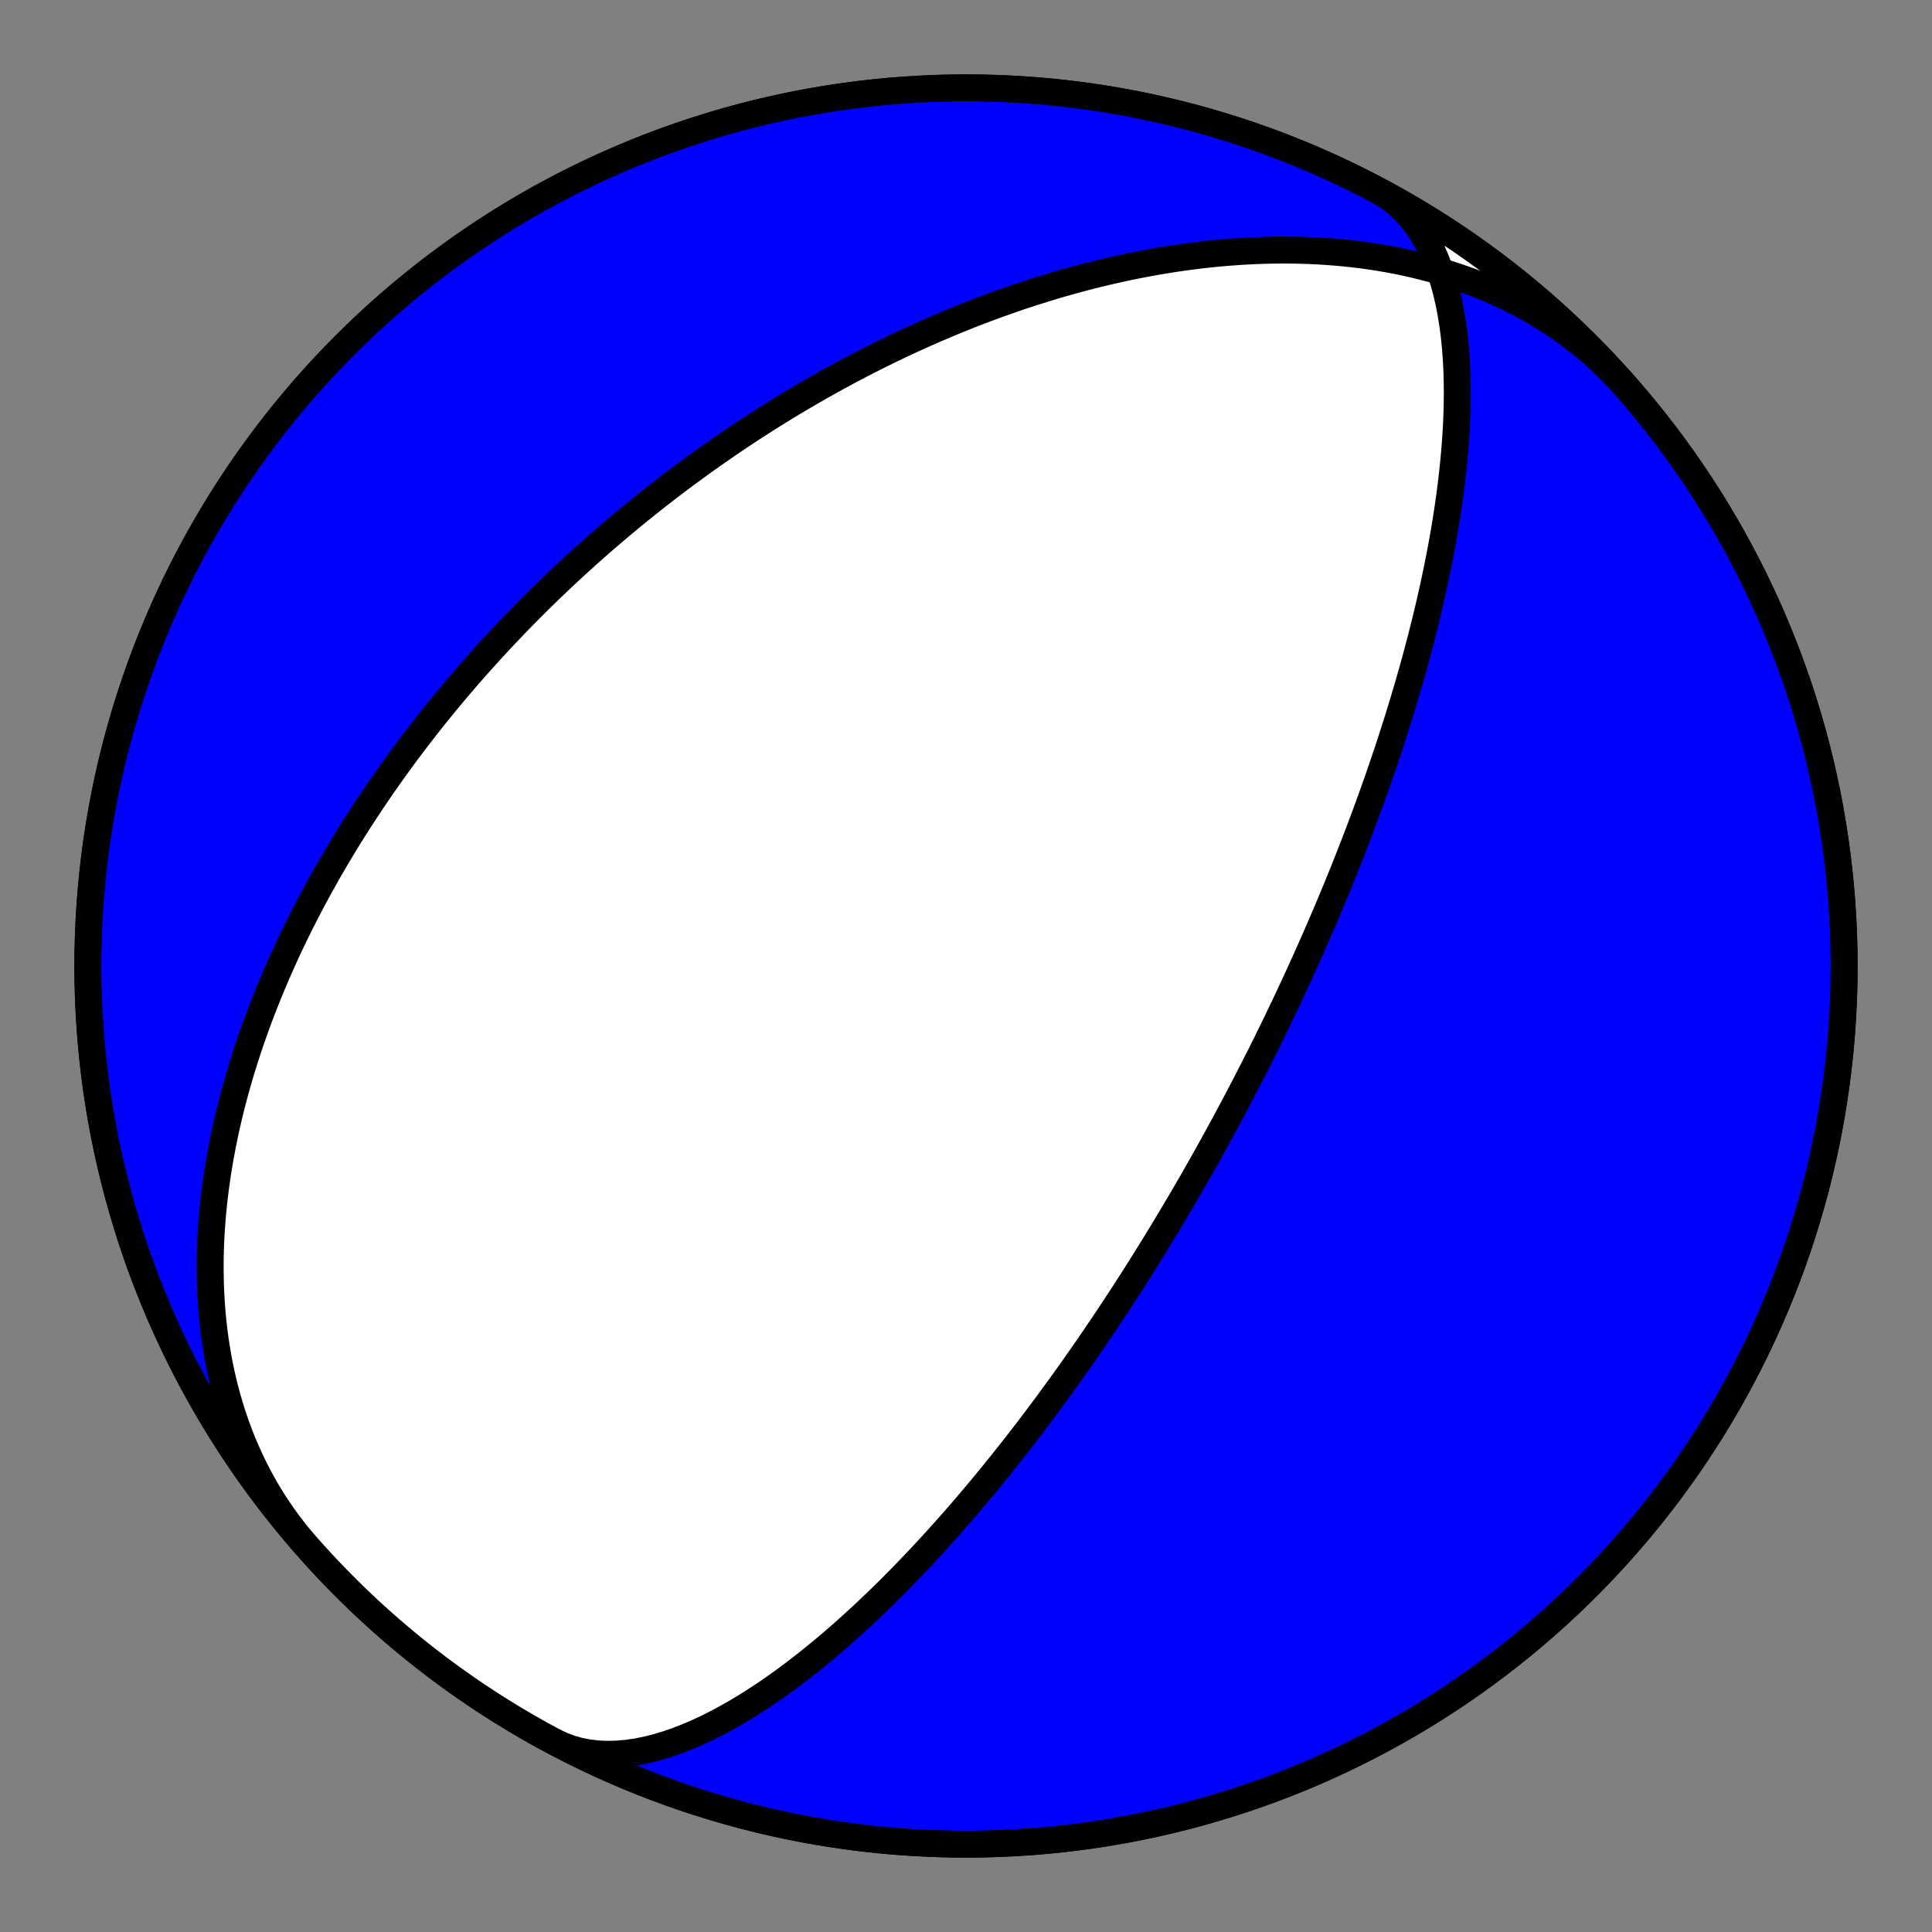 <?xml version="1.0" encoding="utf-8" standalone="no"?>
<!DOCTYPE svg PUBLIC "-//W3C//DTD SVG 1.1//EN"
  "http://www.w3.org/Graphics/SVG/1.1/DTD/svg11.dtd">
<!-- Created with matplotlib (https://matplotlib.org/) -->
<svg height="144pt" version="1.1" viewBox="0 0 144 144" width="144pt" xmlns="http://www.w3.org/2000/svg" xmlns:xlink="http://www.w3.org/1999/xlink">
 <rect x="0" y="0" width="144" height="144" fill="#808080" stroke="none"/>
 <defs>
  <style type="text/css">*{stroke-linecap:butt;stroke-linejoin:round;}</style>
 </defs>
 <g id="figure_1">
  <g id="patch_1">
   <path d="M 0 144 
L 144 144 
L 144 0 
L 0 0 
z
" style="fill:none;"/>
  </g>
  <g id="axes_1">
   <g id="PatchCollection_1">
    <path clip-path="url(#p43e96e8c26)" d="M 102.729 14.207 
L 103.294 14.539 
L 103.831 14.918 
L 104.341 15.344 
L 104.821 15.815 
L 105.272 16.329 
L 105.692 16.885 
L 106.082 17.48 
L 106.442 18.111 
L 106.771 18.777 
L 107.07 19.473 
L 107.34 20.199 
L 107.581 20.95 
L 107.793 21.724 
L 107.979 22.519 
L 108.138 23.33 
L 108.272 24.157 
L 108.382 24.996 
L 108.469 25.844 
L 108.535 26.7 
L 108.58 27.561 
L 108.606 28.425 
L 108.613 29.29 
L 108.604 30.155 
L 108.58 31.017 
L 108.541 31.876 
L 108.488 32.73 
L 108.423 33.578 
L 108.347 34.418 
L 108.26 35.251 
L 108.164 36.074 
L 108.059 36.888 
L 107.946 37.691 
L 107.826 38.484 
L 107.7 39.265 
L 107.568 40.035 
L 107.431 40.793 
L 107.289 41.539 
L 107.143 42.273 
L 106.994 42.994 
L 106.842 43.703 
L 106.687 44.4 
L 106.53 45.084 
L 106.371 45.757 
L 106.21 46.417 
L 106.048 47.065 
L 105.886 47.701 
L 105.722 48.325 
L 105.557 48.938 
L 105.393 49.54 
L 105.228 50.13 
L 105.063 50.709 
L 104.898 51.278 
L 104.734 51.836 
L 104.57 52.383 
L 104.406 52.921 
L 104.243 53.449 
L 104.081 53.967 
L 103.919 54.475 
L 103.759 54.974 
L 103.599 55.465 
L 103.44 55.946 
L 103.282 56.419 
L 103.125 56.884 
L 102.969 57.341 
L 102.814 57.789 
L 102.66 58.23 
L 102.508 58.664 
L 102.356 59.09 
L 102.206 59.509 
L 102.057 59.922 
L 101.909 60.327 
L 101.762 60.726 
L 101.616 61.119 
L 101.471 61.505 
L 101.328 61.886 
L 101.185 62.26 
L 101.044 62.629 
L 100.904 62.992 
L 100.765 63.35 
L 100.627 63.703 
L 100.49 64.051 
L 100.354 64.393 
L 100.219 64.731 
L 100.086 65.064 
L 99.953 65.393 
L 99.821 65.717 
L 99.691 66.037 
L 99.561 66.353 
L 99.432 66.664 
L 99.304 66.972 
L 99.177 67.276 
L 99.051 67.576 
L 98.926 67.873 
L 98.802 68.166 
L 98.678 68.455 
L 98.555 68.741 
L 98.434 69.024 
L 98.313 69.304 
L 98.192 69.581 
L 98.073 69.855 
L 97.954 70.125 
L 97.836 70.393 
L 97.718 70.659 
L 97.601 70.921 
L 97.485 71.182 
L 97.37 71.439 
L 97.255 71.694 
L 97.141 71.947 
L 97.027 72.198 
L 96.914 72.446 
L 96.801 72.692 
L 96.689 72.936 
L 96.577 73.178 
L 96.466 73.418 
L 96.356 73.656 
L 96.245 73.892 
L 96.136 74.127 
L 96.026 74.36 
L 95.917 74.591 
L 95.809 74.82 
L 95.701 75.048 
L 95.593 75.274 
L 95.485 75.499 
L 95.378 75.722 
L 95.271 75.944 
L 95.165 76.165 
L 95.059 76.384 
L 94.953 76.602 
L 94.847 76.819 
L 94.741 77.035 
L 94.636 77.25 
L 94.531 77.463 
L 94.426 77.676 
L 94.321 77.888 
L 94.216 78.098 
L 94.111 78.308 
L 94.007 78.517 
L 93.902 78.725 
L 93.798 78.932 
L 93.694 79.138 
L 93.59 79.344 
L 93.485 79.549 
L 93.381 79.754 
L 93.277 79.958 
L 93.173 80.161 
L 93.069 80.364 
L 92.964 80.566 
L 92.86 80.768 
L 92.755 80.969 
L 92.651 81.17 
L 92.546 81.371 
L 92.441 81.571 
L 92.336 81.771 
L 92.231 81.971 
L 92.126 82.17 
L 92.021 82.369 
L 91.915 82.569 
L 91.809 82.768 
L 91.703 82.967 
L 91.596 83.165 
L 91.49 83.364 
L 91.382 83.563 
L 91.275 83.762 
L 91.167 83.961 
L 91.059 84.16 
L 90.951 84.359 
L 90.842 84.558 
L 90.733 84.758 
L 90.623 84.958 
L 90.513 85.158 
L 90.402 85.358 
L 90.291 85.559 
L 90.179 85.76 
L 90.067 85.961 
L 89.954 86.163 
L 89.841 86.365 
L 89.727 86.568 
L 89.612 86.771 
L 89.497 86.975 
L 89.381 87.18 
L 89.264 87.385 
L 89.147 87.591 
L 89.029 87.797 
L 88.91 88.005 
L 88.79 88.213 
L 88.67 88.422 
L 88.548 88.631 
L 88.426 88.842 
L 88.303 89.054 
L 88.179 89.266 
L 88.054 89.48 
L 87.928 89.694 
L 87.8 89.91 
L 87.672 90.127 
L 87.543 90.345 
L 87.412 90.564 
L 87.281 90.785 
L 87.148 91.007 
L 87.014 91.23 
L 86.879 91.455 
L 86.742 91.681 
L 86.604 91.908 
L 86.465 92.137 
L 86.324 92.368 
L 86.181 92.6 
L 86.038 92.835 
L 85.892 93.07 
L 85.745 93.308 
L 85.596 93.548 
L 85.446 93.789 
L 85.294 94.032 
L 85.14 94.278 
L 84.984 94.525 
L 84.826 94.775 
L 84.666 95.027 
L 84.505 95.281 
L 84.341 95.537 
L 84.175 95.796 
L 84.006 96.058 
L 83.836 96.321 
L 83.663 96.588 
L 83.487 96.857 
L 83.309 97.129 
L 83.129 97.404 
L 82.946 97.681 
L 82.76 97.962 
L 82.571 98.246 
L 82.38 98.532 
L 82.185 98.822 
L 81.987 99.115 
L 81.786 99.412 
L 81.582 99.712 
L 81.374 100.016 
L 81.163 100.323 
L 80.949 100.634 
L 80.73 100.949 
L 80.508 101.268 
L 80.282 101.59 
L 80.052 101.917 
L 79.817 102.248 
L 79.578 102.584 
L 79.335 102.923 
L 79.087 103.267 
L 78.835 103.616 
L 78.577 103.97 
L 78.315 104.328 
L 78.047 104.691 
L 77.774 105.059 
L 77.495 105.433 
L 77.21 105.811 
L 76.92 106.195 
L 76.623 106.584 
L 76.321 106.979 
L 76.011 107.379 
L 75.695 107.785 
L 75.372 108.196 
L 75.042 108.613 
L 74.705 109.037 
L 74.36 109.466 
L 74.007 109.901 
L 73.646 110.342 
L 73.277 110.79 
L 72.899 111.243 
L 72.512 111.703 
L 72.117 112.169 
L 71.711 112.641 
L 71.297 113.119 
L 70.872 113.603 
L 70.438 114.092 
L 69.993 114.588 
L 69.537 115.09 
L 69.07 115.596 
L 68.592 116.109 
L 68.103 116.626 
L 67.602 117.148 
L 67.09 117.674 
L 66.565 118.205 
L 66.027 118.739 
L 65.478 119.276 
L 64.915 119.815 
L 64.34 120.357 
L 63.752 120.899 
L 63.151 121.442 
L 62.537 121.984 
L 61.911 122.525 
L 61.271 123.063 
L 60.619 123.597 
L 59.954 124.126 
L 59.278 124.648 
L 58.59 125.162 
L 57.89 125.667 
L 57.18 126.16 
L 56.46 126.639 
L 55.73 127.104 
L 54.993 127.551 
L 54.247 127.978 
L 53.496 128.384 
L 52.74 128.766 
L 51.98 129.121 
L 51.218 129.448 
L 50.456 129.744 
L 49.695 130.006 
L 48.937 130.232 
L 48.184 130.421 
L 47.438 130.569 
L 46.7 130.675 
L 45.974 130.737 
L 45.26 130.754 
L 44.562 130.723 
L 43.881 130.645 
L 43.218 130.518 
L 42.577 130.342 
L 41.958 130.116 
L 41.363 129.841 
L 41.271 129.793 
L 40.267 129.248 
L 39.273 128.685 
L 38.288 128.105 
L 37.314 127.509 
L 36.351 126.895 
L 35.398 126.264 
L 34.457 125.617 
L 33.527 124.954 
L 32.608 124.274 
L 31.702 123.579 
L 30.808 122.868 
L 29.927 122.141 
L 29.058 121.399 
L 28.202 120.642 
L 27.36 119.87 
L 26.531 119.084 
L 25.717 118.283 
L 24.916 117.469 
L 24.13 116.64 
L 23.358 115.798 
L 22.601 114.942 
L 21.859 114.073 
L 21.132 113.192 
L 20.421 112.298 
L 19.726 111.392 
L 19.046 110.473 
L 18.383 109.543 
L 17.736 108.602 
L 17.105 107.649 
L 16.491 106.686 
L 15.895 105.712 
L 15.315 104.727 
L 14.752 103.733 
L 14.207 102.729 
L 13.68 101.716 
L 13.17 100.693 
L 12.678 99.662 
L 12.204 98.623 
L 11.749 97.575 
L 11.312 96.52 
L 10.893 95.457 
L 10.493 94.387 
L 10.112 93.31 
L 9.749 92.227 
L 9.406 91.137 
L 9.081 90.042 
L 8.776 88.941 
L 8.49 87.835 
L 8.223 86.724 
L 7.976 85.609 
L 7.748 84.489 
L 7.54 83.366 
L 7.351 82.239 
L 7.182 81.11 
L 7.033 79.977 
L 6.904 78.842 
L 6.795 77.705 
L 6.705 76.566 
L 6.635 75.426 
L 6.585 74.284 
L 6.555 73.142 
L 6.545 72 
L 6.555 70.858 
L 6.585 69.716 
L 6.635 68.574 
L 6.705 67.434 
L 6.795 66.295 
L 6.904 65.158 
L 7.033 64.023 
L 7.182 62.89 
L 7.351 61.761 
L 7.54 60.634 
L 7.748 59.511 
L 7.976 58.391 
L 8.223 57.276 
L 8.49 56.165 
L 8.776 55.059 
L 9.081 53.958 
L 9.406 52.863 
L 9.749 51.773 
L 10.112 50.69 
L 10.493 49.613 
L 10.893 48.543 
L 11.312 47.48 
L 11.749 46.425 
L 12.204 45.377 
L 12.678 44.338 
L 13.17 43.307 
L 13.68 42.284 
L 14.207 41.271 
L 14.752 40.267 
L 15.315 39.273 
L 15.895 38.288 
L 16.491 37.314 
L 17.105 36.351 
L 17.736 35.398 
L 18.383 34.457 
L 19.046 33.527 
L 19.726 32.608 
L 20.421 31.702 
L 21.132 30.808 
L 21.859 29.927 
L 22.601 29.058 
L 23.358 28.202 
L 24.13 27.36 
L 24.916 26.531 
L 25.717 25.717 
L 26.531 24.916 
L 27.36 24.13 
L 28.202 23.358 
L 29.058 22.601 
L 29.927 21.859 
L 30.808 21.132 
L 31.702 20.421 
L 32.608 19.726 
L 33.527 19.046 
L 34.457 18.383 
L 35.398 17.736 
L 36.351 17.105 
L 37.314 16.491 
L 38.288 15.895 
L 39.273 15.315 
L 40.267 14.752 
L 41.271 14.207 
L 42.284 13.68 
L 43.307 13.17 
L 44.338 12.678 
L 45.377 12.204 
L 46.425 11.749 
L 47.48 11.312 
L 48.543 10.893 
L 49.613 10.493 
L 50.69 10.112 
L 51.773 9.749 
L 52.863 9.406 
L 53.958 9.081 
L 55.059 8.776 
L 56.165 8.49 
L 57.276 8.223 
L 58.391 7.976 
L 59.511 7.748 
L 60.634 7.54 
L 61.761 7.351 
L 62.89 7.182 
L 64.023 7.033 
L 65.158 6.904 
L 66.295 6.795 
L 67.434 6.705 
L 68.574 6.635 
L 69.716 6.585 
L 70.858 6.555 
L 72 6.545 
L 73.142 6.555 
L 74.284 6.585 
L 75.426 6.635 
L 76.566 6.705 
L 77.705 6.795 
L 78.842 6.904 
L 79.977 7.033 
L 81.11 7.182 
L 82.239 7.351 
L 83.366 7.54 
L 84.489 7.748 
L 85.609 7.976 
L 86.724 8.223 
L 87.835 8.49 
L 88.941 8.776 
L 90.042 9.081 
L 91.137 9.406 
L 92.227 9.749 
L 93.31 10.112 
L 94.387 10.493 
L 95.457 10.893 
L 96.52 11.312 
L 97.575 11.749 
L 98.623 12.204 
L 99.662 12.678 
L 100.693 13.17 
L 101.716 13.68 
L 102.729 14.207 
L 103.733 14.752 
L 104.727 15.315 
L 105.712 15.895 
L 106.686 16.491 
L 107.649 17.105 
L 108.602 17.736 
L 109.543 18.383 
L 110.473 19.046 
L 111.392 19.726 
L 112.298 20.421 
L 113.192 21.132 
L 114.073 21.859 
L 114.942 22.601 
L 115.798 23.358 
L 116.64 24.13 
L 117.469 24.916 
L 118.283 25.717 
L 119.084 26.531 
L 119.87 27.36 
L 120.642 28.202 
L 121.087 28.702 
L 120.647 28.218 
L 120.195 27.744 
L 119.732 27.282 
L 119.257 26.831 
L 118.771 26.392 
L 118.274 25.964 
L 117.767 25.549 
L 117.25 25.145 
L 116.723 24.754 
L 116.187 24.376 
L 115.642 24.01 
L 115.088 23.656 
L 114.526 23.315 
L 113.956 22.987 
L 113.379 22.671 
L 112.794 22.369 
L 112.203 22.078 
L 111.606 21.801 
L 111.002 21.536 
L 110.393 21.284 
L 109.779 21.044 
L 109.16 20.817 
L 108.537 20.602 
L 107.91 20.399 
L 107.279 20.208 
L 106.646 20.029 
L 106.009 19.862 
L 105.37 19.707 
L 104.728 19.563 
L 104.085 19.43 
L 103.44 19.309 
L 102.795 19.198 
L 102.148 19.098 
L 101.501 19.009 
L 100.854 18.93 
L 100.206 18.861 
L 99.559 18.801 
L 98.913 18.752 
L 98.268 18.712 
L 97.623 18.681 
L 96.98 18.659 
L 96.339 18.646 
L 95.699 18.642 
L 95.061 18.646 
L 94.426 18.658 
L 93.793 18.678 
L 93.162 18.706 
L 92.534 18.741 
L 91.908 18.783 
L 91.286 18.832 
L 90.667 18.888 
L 90.051 18.951 
L 89.438 19.02 
L 88.829 19.096 
L 88.223 19.177 
L 87.621 19.265 
L 87.023 19.358 
L 86.428 19.456 
L 85.837 19.56 
L 85.25 19.668 
L 84.667 19.782 
L 84.088 19.901 
L 83.513 20.024 
L 82.942 20.151 
L 82.375 20.283 
L 81.812 20.419 
L 81.253 20.559 
L 80.699 20.703 
L 80.148 20.851 
L 79.602 21.002 
L 79.06 21.157 
L 78.522 21.315 
L 77.989 21.476 
L 77.459 21.641 
L 76.934 21.808 
L 76.412 21.978 
L 75.895 22.151 
L 75.382 22.327 
L 74.873 22.506 
L 74.368 22.686 
L 73.867 22.87 
L 73.37 23.055 
L 72.877 23.243 
L 72.388 23.433 
L 71.902 23.626 
L 71.421 23.82 
L 70.943 24.016 
L 70.469 24.214 
L 69.999 24.414 
L 69.533 24.616 
L 69.07 24.819 
L 68.611 25.024 
L 68.155 25.23 
L 67.703 25.439 
L 67.255 25.648 
L 66.81 25.859 
L 66.368 26.072 
L 65.93 26.286 
L 65.495 26.501 
L 65.063 26.718 
L 64.634 26.936 
L 64.209 27.155 
L 63.786 27.375 
L 63.367 27.596 
L 62.951 27.819 
L 62.538 28.042 
L 62.128 28.267 
L 61.72 28.493 
L 61.316 28.72 
L 60.914 28.948 
L 60.515 29.177 
L 60.119 29.407 
L 59.726 29.638 
L 59.335 29.87 
L 58.947 30.102 
L 58.561 30.336 
L 58.178 30.571 
L 57.797 30.806 
L 57.419 31.043 
L 57.043 31.281 
L 56.669 31.519 
L 56.298 31.758 
L 55.929 31.998 
L 55.562 32.239 
L 55.198 32.481 
L 54.835 32.724 
L 54.475 32.968 
L 54.116 33.213 
L 53.76 33.458 
L 53.406 33.705 
L 53.053 33.952 
L 52.703 34.2 
L 52.354 34.45 
L 52.008 34.7 
L 51.663 34.951 
L 51.319 35.203 
L 50.978 35.456 
L 50.638 35.709 
L 50.3 35.964 
L 49.964 36.22 
L 49.629 36.477 
L 49.295 36.735 
L 48.964 36.993 
L 48.633 37.253 
L 48.305 37.514 
L 47.977 37.776 
L 47.651 38.039 
L 47.327 38.303 
L 47.003 38.568 
L 46.682 38.834 
L 46.361 39.102 
L 46.042 39.37 
L 45.724 39.64 
L 45.407 39.911 
L 45.091 40.183 
L 44.777 40.456 
L 44.463 40.731 
L 44.151 41.007 
L 43.84 41.284 
L 43.53 41.563 
L 43.221 41.842 
L 42.912 42.124 
L 42.605 42.406 
L 42.299 42.69 
L 41.994 42.975 
L 41.69 43.262 
L 41.387 43.551 
L 41.084 43.84 
L 40.783 44.132 
L 40.482 44.425 
L 40.182 44.719 
L 39.883 45.016 
L 39.585 45.313 
L 39.288 45.613 
L 38.991 45.914 
L 38.695 46.217 
L 38.4 46.522 
L 38.106 46.828 
L 37.812 47.137 
L 37.519 47.447 
L 37.227 47.759 
L 36.935 48.074 
L 36.644 48.39 
L 36.354 48.708 
L 36.064 49.028 
L 35.775 49.35 
L 35.486 49.675 
L 35.199 50.001 
L 34.911 50.33 
L 34.625 50.661 
L 34.339 50.994 
L 34.054 51.33 
L 33.769 51.668 
L 33.485 52.008 
L 33.201 52.351 
L 32.918 52.696 
L 32.636 53.044 
L 32.354 53.395 
L 32.073 53.748 
L 31.793 54.103 
L 31.513 54.462 
L 31.233 54.823 
L 30.955 55.187 
L 30.677 55.554 
L 30.399 55.923 
L 30.123 56.296 
L 29.847 56.671 
L 29.571 57.05 
L 29.297 57.431 
L 29.023 57.816 
L 28.75 58.204 
L 28.477 58.595 
L 28.206 58.99 
L 27.935 59.387 
L 27.665 59.788 
L 27.396 60.193 
L 27.128 60.601 
L 26.861 61.012 
L 26.595 61.427 
L 26.329 61.846 
L 26.065 62.268 
L 25.802 62.694 
L 25.54 63.124 
L 25.28 63.557 
L 25.02 63.995 
L 24.762 64.436 
L 24.505 64.881 
L 24.25 65.33 
L 23.996 65.784 
L 23.743 66.241 
L 23.492 66.703 
L 23.243 67.168 
L 22.996 67.638 
L 22.75 68.112 
L 22.506 68.591 
L 22.264 69.073 
L 22.025 69.56 
L 21.787 70.052 
L 21.552 70.548 
L 21.319 71.048 
L 21.089 71.553 
L 20.861 72.063 
L 20.636 72.576 
L 20.413 73.095 
L 20.194 73.618 
L 19.978 74.146 
L 19.764 74.678 
L 19.554 75.215 
L 19.348 75.756 
L 19.145 76.302 
L 18.946 76.853 
L 18.751 77.408 
L 18.56 77.968 
L 18.374 78.533 
L 18.191 79.102 
L 18.013 79.675 
L 17.841 80.253 
L 17.673 80.836 
L 17.51 81.422 
L 17.352 82.013 
L 17.2 82.609 
L 17.054 83.208 
L 16.914 83.812 
L 16.78 84.419 
L 16.653 85.031 
L 16.532 85.646 
L 16.418 86.265 
L 16.311 86.888 
L 16.211 87.514 
L 16.119 88.143 
L 16.035 88.775 
L 15.958 89.411 
L 15.891 90.049 
L 15.831 90.69 
L 15.781 91.333 
L 15.739 91.979 
L 15.707 92.627 
L 15.684 93.276 
L 15.671 93.927 
L 15.669 94.579 
L 15.676 95.233 
L 15.694 95.887 
L 15.723 96.542 
L 15.763 97.197 
L 15.814 97.851 
L 15.876 98.506 
L 15.951 99.16 
L 16.037 99.812 
L 16.135 100.464 
L 16.245 101.113 
L 16.368 101.761 
L 16.504 102.406 
L 16.652 103.048 
L 16.813 103.687 
L 16.988 104.323 
L 17.175 104.955 
L 17.376 105.582 
L 17.59 106.205 
L 17.818 106.823 
L 18.059 107.435 
L 18.314 108.041 
L 18.582 108.641 
L 18.864 109.234 
L 19.16 109.821 
L 19.469 110.4 
L 19.791 110.971 
L 20.127 111.534 
L 20.476 112.089 
L 20.839 112.635 
L 21.214 113.171 
L 21.603 113.698 
L 22.004 114.216 
L 22.418 114.723 
L 22.844 115.22 
L 22.844 115.22 
L 23.605 116.071 
L 24.382 116.909 
L 25.173 117.733 
L 25.978 118.544 
L 26.798 119.34 
L 27.631 120.121 
L 28.477 120.888 
L 29.337 121.64 
L 30.21 122.377 
L 31.096 123.099 
L 31.994 123.805 
L 32.904 124.496 
L 33.826 125.17 
L 34.76 125.828 
L 35.705 126.47 
L 36.661 127.095 
L 37.628 127.703 
L 38.605 128.295 
L 39.593 128.869 
L 40.59 129.426 
L 41.597 129.965 
L 42.614 130.487 
L 43.639 130.991 
L 44.673 131.477 
L 45.715 131.945 
L 46.765 132.394 
L 47.823 132.826 
L 48.888 133.238 
L 49.96 133.632 
L 51.039 134.008 
L 52.125 134.364 
L 53.216 134.701 
L 54.313 135.02 
L 55.416 135.319 
L 56.523 135.599 
L 57.636 135.859 
L 58.752 136.1 
L 59.873 136.321 
L 60.998 136.523 
L 62.125 136.705 
L 63.256 136.868 
L 64.389 137.011 
L 65.525 137.134 
L 66.663 137.237 
L 67.802 137.32 
L 68.943 137.383 
L 70.084 137.427 
L 71.227 137.45 
L 72.369 137.454 
L 73.511 137.437 
L 74.653 137.401 
L 75.794 137.344 
L 76.934 137.268 
L 78.072 137.172 
L 79.209 137.056 
L 80.343 136.921 
L 81.475 136.765 
L 82.604 136.59 
L 83.729 136.395 
L 84.851 136.181 
L 85.969 135.946 
L 87.083 135.693 
L 88.193 135.42 
L 89.297 135.128 
L 90.396 134.816 
L 91.49 134.486 
L 92.577 134.136 
L 93.658 133.767 
L 94.733 133.38 
L 95.801 132.974 
L 96.861 132.549 
L 97.914 132.106 
L 98.959 131.645 
L 99.996 131.165 
L 101.025 130.667 
L 102.044 130.152 
L 103.054 129.619 
L 104.055 129.068 
L 105.046 128.5 
L 106.027 127.915 
L 106.998 127.312 
L 107.958 126.693 
L 108.907 126.057 
L 109.845 125.405 
L 110.771 124.736 
L 111.686 124.051 
L 112.588 123.351 
L 113.478 122.635 
L 114.355 121.903 
L 115.22 121.156 
L 116.071 120.395 
L 116.909 119.618 
L 117.733 118.827 
L 118.544 118.022 
L 119.34 117.202 
L 120.121 116.369 
L 120.888 115.523 
L 121.64 114.663 
L 122.377 113.79 
L 123.099 112.904 
L 123.805 112.006 
L 124.496 111.096 
L 125.17 110.174 
L 125.828 109.24 
L 126.47 108.295 
L 127.095 107.339 
L 127.703 106.372 
L 128.295 105.395 
L 128.869 104.407 
L 129.426 103.41 
L 129.965 102.403 
L 130.487 101.386 
L 130.991 100.361 
L 131.477 99.327 
L 131.945 98.285 
L 132.394 97.235 
L 132.826 96.177 
L 133.238 95.112 
L 133.632 94.04 
L 134.008 92.961 
L 134.364 91.875 
L 134.701 90.784 
L 135.02 89.687 
L 135.319 88.584 
L 135.599 87.477 
L 135.859 86.364 
L 136.1 85.248 
L 136.321 84.127 
L 136.523 83.002 
L 136.705 81.875 
L 136.868 80.744 
L 137.011 79.611 
L 137.134 78.475 
L 137.237 77.337 
L 137.32 76.198 
L 137.383 75.057 
L 137.427 73.916 
L 137.45 72.773 
L 137.454 71.631 
L 137.437 70.489 
L 137.401 69.347 
L 137.344 68.206 
L 137.268 67.066 
L 137.172 65.928 
L 137.056 64.791 
L 136.921 63.657 
L 136.765 62.525 
L 136.59 61.396 
L 136.395 60.271 
L 136.181 59.149 
L 135.946 58.031 
L 135.693 56.917 
L 135.42 55.807 
L 135.128 54.703 
L 134.816 53.604 
L 134.486 52.51 
L 134.136 51.423 
L 133.767 50.342 
L 133.38 49.267 
L 132.974 48.199 
L 132.549 47.139 
L 132.106 46.086 
L 131.645 45.041 
L 131.165 44.004 
L 130.667 42.975 
L 130.152 41.956 
L 129.619 40.946 
L 129.068 39.945 
L 128.5 38.954 
L 127.915 37.973 
L 127.312 37.002 
L 126.693 36.042 
L 126.057 35.093 
L 125.405 34.155 
L 124.736 33.229 
L 124.051 32.314 
L 123.351 31.412 
L 122.635 30.522 
L 121.903 29.645 
L 121.156 28.78 
L 120.395 27.929 
L 119.618 27.091 
L 118.827 26.267 
L 118.022 25.456 
L 117.202 24.66 
L 116.369 23.879 
L 115.523 23.112 
L 114.663 22.36 
L 113.79 21.623 
L 112.904 20.901 
L 112.006 20.195 
L 111.096 19.504 
L 110.174 18.83 
L 109.24 18.172 
L 108.295 17.53 
L 107.339 16.905 
L 106.372 16.297 
L 105.395 15.705 
L 104.407 15.131 
z
" style="fill:#0000ff;stroke:#000000;stroke-width:2;"/>
    <path clip-path="url(#p43e96e8c26)" d="M 102.729 14.207 
L 103.294 14.539 
L 103.831 14.918 
L 104.341 15.344 
L 104.821 15.815 
L 105.272 16.329 
L 105.692 16.885 
L 106.082 17.48 
L 106.442 18.111 
L 106.771 18.777 
L 107.07 19.473 
L 107.34 20.199 
L 107.581 20.95 
L 107.793 21.724 
L 107.979 22.519 
L 108.138 23.33 
L 108.272 24.157 
L 108.382 24.996 
L 108.469 25.844 
L 108.535 26.7 
L 108.58 27.561 
L 108.606 28.425 
L 108.613 29.29 
L 108.604 30.155 
L 108.58 31.017 
L 108.541 31.876 
L 108.488 32.73 
L 108.423 33.578 
L 108.347 34.418 
L 108.26 35.251 
L 108.164 36.074 
L 108.059 36.888 
L 107.946 37.691 
L 107.826 38.484 
L 107.7 39.265 
L 107.568 40.035 
L 107.431 40.793 
L 107.289 41.539 
L 107.143 42.273 
L 106.994 42.994 
L 106.842 43.703 
L 106.687 44.4 
L 106.53 45.084 
L 106.371 45.757 
L 106.21 46.417 
L 106.048 47.065 
L 105.886 47.701 
L 105.722 48.325 
L 105.557 48.938 
L 105.393 49.54 
L 105.228 50.13 
L 105.063 50.709 
L 104.898 51.278 
L 104.734 51.836 
L 104.57 52.383 
L 104.406 52.921 
L 104.243 53.449 
L 104.081 53.967 
L 103.919 54.475 
L 103.759 54.974 
L 103.599 55.465 
L 103.44 55.946 
L 103.282 56.419 
L 103.125 56.884 
L 102.969 57.341 
L 102.814 57.789 
L 102.66 58.23 
L 102.508 58.664 
L 102.356 59.09 
L 102.206 59.509 
L 102.057 59.922 
L 101.909 60.327 
L 101.762 60.726 
L 101.616 61.119 
L 101.471 61.505 
L 101.328 61.886 
L 101.185 62.26 
L 101.044 62.629 
L 100.904 62.992 
L 100.765 63.35 
L 100.627 63.703 
L 100.49 64.051 
L 100.354 64.393 
L 100.219 64.731 
L 100.086 65.064 
L 99.953 65.393 
L 99.821 65.717 
L 99.691 66.037 
L 99.561 66.353 
L 99.432 66.664 
L 99.304 66.972 
L 99.177 67.276 
L 99.051 67.576 
L 98.926 67.873 
L 98.802 68.166 
L 98.678 68.455 
L 98.555 68.741 
L 98.434 69.024 
L 98.313 69.304 
L 98.192 69.581 
L 98.073 69.855 
L 97.954 70.125 
L 97.836 70.393 
L 97.718 70.659 
L 97.601 70.921 
L 97.485 71.182 
L 97.37 71.439 
L 97.255 71.694 
L 97.141 71.947 
L 97.027 72.198 
L 96.914 72.446 
L 96.801 72.692 
L 96.689 72.936 
L 96.577 73.178 
L 96.466 73.418 
L 96.356 73.656 
L 96.245 73.892 
L 96.136 74.127 
L 96.026 74.36 
L 95.917 74.591 
L 95.809 74.82 
L 95.701 75.048 
L 95.593 75.274 
L 95.485 75.499 
L 95.378 75.722 
L 95.271 75.944 
L 95.165 76.165 
L 95.059 76.384 
L 94.953 76.602 
L 94.847 76.819 
L 94.741 77.035 
L 94.636 77.25 
L 94.531 77.463 
L 94.426 77.676 
L 94.321 77.888 
L 94.216 78.098 
L 94.111 78.308 
L 94.007 78.517 
L 93.902 78.725 
L 93.798 78.932 
L 93.694 79.138 
L 93.59 79.344 
L 93.485 79.549 
L 93.381 79.754 
L 93.277 79.958 
L 93.173 80.161 
L 93.069 80.364 
L 92.964 80.566 
L 92.86 80.768 
L 92.755 80.969 
L 92.651 81.17 
L 92.546 81.371 
L 92.441 81.571 
L 92.336 81.771 
L 92.231 81.971 
L 92.126 82.17 
L 92.021 82.369 
L 91.915 82.569 
L 91.809 82.768 
L 91.703 82.967 
L 91.596 83.165 
L 91.49 83.364 
L 91.382 83.563 
L 91.275 83.762 
L 91.167 83.961 
L 91.059 84.16 
L 90.951 84.359 
L 90.842 84.558 
L 90.733 84.758 
L 90.623 84.958 
L 90.513 85.158 
L 90.402 85.358 
L 90.291 85.559 
L 90.179 85.76 
L 90.067 85.961 
L 89.954 86.163 
L 89.841 86.365 
L 89.727 86.568 
L 89.612 86.771 
L 89.497 86.975 
L 89.381 87.18 
L 89.264 87.385 
L 89.147 87.591 
L 89.029 87.797 
L 88.91 88.005 
L 88.79 88.213 
L 88.67 88.422 
L 88.548 88.631 
L 88.426 88.842 
L 88.303 89.054 
L 88.179 89.266 
L 88.054 89.48 
L 87.928 89.694 
L 87.8 89.91 
L 87.672 90.127 
L 87.543 90.345 
L 87.412 90.564 
L 87.281 90.785 
L 87.148 91.007 
L 87.014 91.23 
L 86.879 91.455 
L 86.742 91.681 
L 86.604 91.908 
L 86.465 92.137 
L 86.324 92.368 
L 86.181 92.6 
L 86.038 92.835 
L 85.892 93.07 
L 85.745 93.308 
L 85.596 93.548 
L 85.446 93.789 
L 85.294 94.032 
L 85.14 94.278 
L 84.984 94.525 
L 84.826 94.775 
L 84.666 95.027 
L 84.505 95.281 
L 84.341 95.537 
L 84.175 95.796 
L 84.006 96.058 
L 83.836 96.321 
L 83.663 96.588 
L 83.487 96.857 
L 83.309 97.129 
L 83.129 97.404 
L 82.946 97.681 
L 82.76 97.962 
L 82.571 98.246 
L 82.38 98.532 
L 82.185 98.822 
L 81.987 99.115 
L 81.786 99.412 
L 81.582 99.712 
L 81.374 100.016 
L 81.163 100.323 
L 80.949 100.634 
L 80.73 100.949 
L 80.508 101.268 
L 80.282 101.59 
L 80.052 101.917 
L 79.817 102.248 
L 79.578 102.584 
L 79.335 102.923 
L 79.087 103.267 
L 78.835 103.616 
L 78.577 103.97 
L 78.315 104.328 
L 78.047 104.691 
L 77.774 105.059 
L 77.495 105.433 
L 77.21 105.811 
L 76.92 106.195 
L 76.623 106.584 
L 76.321 106.979 
L 76.011 107.379 
L 75.695 107.785 
L 75.372 108.196 
L 75.042 108.613 
L 74.705 109.037 
L 74.36 109.466 
L 74.007 109.901 
L 73.646 110.342 
L 73.277 110.79 
L 72.899 111.243 
L 72.512 111.703 
L 72.117 112.169 
L 71.711 112.641 
L 71.297 113.119 
L 70.872 113.603 
L 70.438 114.092 
L 69.993 114.588 
L 69.537 115.09 
L 69.07 115.596 
L 68.592 116.109 
L 68.103 116.626 
L 67.602 117.148 
L 67.09 117.674 
L 66.565 118.205 
L 66.027 118.739 
L 65.478 119.276 
L 64.915 119.815 
L 64.34 120.357 
L 63.752 120.899 
L 63.151 121.442 
L 62.537 121.984 
L 61.911 122.525 
L 61.271 123.063 
L 60.619 123.597 
L 59.954 124.126 
L 59.278 124.648 
L 58.59 125.162 
L 57.89 125.667 
L 57.18 126.16 
L 56.46 126.639 
L 55.73 127.104 
L 54.993 127.551 
L 54.247 127.978 
L 53.496 128.384 
L 52.74 128.766 
L 51.98 129.121 
L 51.218 129.448 
L 50.456 129.744 
L 49.695 130.006 
L 48.937 130.232 
L 48.184 130.421 
L 47.438 130.569 
L 46.7 130.675 
L 45.974 130.737 
L 45.26 130.754 
L 44.562 130.723 
L 43.881 130.645 
L 43.218 130.518 
L 42.577 130.342 
L 41.958 130.116 
L 41.363 129.841 
L 41.271 129.793 
L 40.267 129.248 
L 39.273 128.685 
L 38.288 128.105 
L 37.314 127.509 
L 36.351 126.895 
L 35.398 126.264 
L 34.457 125.617 
L 33.527 124.954 
L 32.608 124.274 
L 31.702 123.579 
L 30.808 122.868 
L 29.927 122.141 
L 29.058 121.399 
L 28.202 120.642 
L 27.36 119.87 
L 26.531 119.084 
L 25.717 118.283 
L 24.916 117.469 
L 24.13 116.64 
L 23.358 115.798 
L 22.601 114.942 
L 21.859 114.073 
L 21.132 113.192 
L 20.421 112.298 
L 19.726 111.392 
L 19.046 110.473 
L 18.383 109.543 
L 17.736 108.602 
L 17.105 107.649 
L 16.491 106.686 
L 15.895 105.712 
L 15.315 104.727 
L 14.752 103.733 
L 14.207 102.729 
L 13.68 101.716 
L 13.17 100.693 
L 12.678 99.662 
L 12.204 98.623 
L 11.749 97.575 
L 11.312 96.52 
L 10.893 95.457 
L 10.493 94.387 
L 10.112 93.31 
L 9.749 92.227 
L 9.406 91.137 
L 9.081 90.042 
L 8.776 88.941 
L 8.49 87.835 
L 8.223 86.724 
L 7.976 85.609 
L 7.748 84.489 
L 7.54 83.366 
L 7.351 82.239 
L 7.182 81.11 
L 7.033 79.977 
L 6.904 78.842 
L 6.795 77.705 
L 6.705 76.566 
L 6.635 75.426 
L 6.585 74.284 
L 6.555 73.142 
L 6.545 72 
L 6.555 70.858 
L 6.585 69.716 
L 6.635 68.574 
L 6.705 67.434 
L 6.795 66.295 
L 6.904 65.158 
L 7.033 64.023 
L 7.182 62.89 
L 7.351 61.761 
L 7.54 60.634 
L 7.748 59.511 
L 7.976 58.391 
L 8.223 57.276 
L 8.49 56.165 
L 8.776 55.059 
L 9.081 53.958 
L 9.406 52.863 
L 9.749 51.773 
L 10.112 50.69 
L 10.493 49.613 
L 10.893 48.543 
L 11.312 47.48 
L 11.749 46.425 
L 12.204 45.377 
L 12.678 44.338 
L 13.17 43.307 
L 13.68 42.284 
L 14.207 41.271 
L 14.752 40.267 
L 15.315 39.273 
L 15.895 38.288 
L 16.491 37.314 
L 17.105 36.351 
L 17.736 35.398 
L 18.383 34.457 
L 19.046 33.527 
L 19.726 32.608 
L 20.421 31.702 
L 21.132 30.808 
L 21.859 29.927 
L 22.601 29.058 
L 23.358 28.202 
L 24.13 27.36 
L 24.916 26.531 
L 25.717 25.717 
L 26.531 24.916 
L 27.36 24.13 
L 28.202 23.358 
L 29.058 22.601 
L 29.927 21.859 
L 30.808 21.132 
L 31.702 20.421 
L 32.608 19.726 
L 33.527 19.046 
L 34.457 18.383 
L 35.398 17.736 
L 36.351 17.105 
L 37.314 16.491 
L 38.288 15.895 
L 39.273 15.315 
L 40.267 14.752 
L 41.271 14.207 
L 42.284 13.68 
L 43.307 13.17 
L 44.338 12.678 
L 45.377 12.204 
L 46.425 11.749 
L 47.48 11.312 
L 48.543 10.893 
L 49.613 10.493 
L 50.69 10.112 
L 51.773 9.749 
L 52.863 9.406 
L 53.958 9.081 
L 55.059 8.776 
L 56.165 8.49 
L 57.276 8.223 
L 58.391 7.976 
L 59.511 7.748 
L 60.634 7.54 
L 61.761 7.351 
L 62.89 7.182 
L 64.023 7.033 
L 65.158 6.904 
L 66.295 6.795 
L 67.434 6.705 
L 68.574 6.635 
L 69.716 6.585 
L 70.858 6.555 
L 72 6.545 
L 73.142 6.555 
L 74.284 6.585 
L 75.426 6.635 
L 76.566 6.705 
L 77.705 6.795 
L 78.842 6.904 
L 79.977 7.033 
L 81.11 7.182 
L 82.239 7.351 
L 83.366 7.54 
L 84.489 7.748 
L 85.609 7.976 
L 86.724 8.223 
L 87.835 8.49 
L 88.941 8.776 
L 90.042 9.081 
L 91.137 9.406 
L 92.227 9.749 
L 93.31 10.112 
L 94.387 10.493 
L 95.457 10.893 
L 96.52 11.312 
L 97.575 11.749 
L 98.623 12.204 
L 99.662 12.678 
L 100.693 13.17 
L 101.716 13.68 
L 102.729 14.207 
L 103.733 14.752 
L 104.727 15.315 
L 105.712 15.895 
L 106.686 16.491 
L 107.649 17.105 
L 108.602 17.736 
L 109.543 18.383 
L 110.473 19.046 
L 111.392 19.726 
L 112.298 20.421 
L 113.192 21.132 
L 114.073 21.859 
L 114.942 22.601 
L 115.798 23.358 
L 116.64 24.13 
L 117.469 24.916 
L 118.283 25.717 
L 119.084 26.531 
L 119.87 27.36 
L 120.642 28.202 
L 121.399 29.058 
L 122.141 29.927 
L 122.868 30.808 
L 123.579 31.702 
L 124.274 32.608 
L 124.954 33.527 
L 125.617 34.457 
L 126.264 35.398 
L 126.895 36.351 
L 127.509 37.314 
L 128.105 38.288 
L 128.685 39.273 
L 129.248 40.267 
L 129.793 41.271 
L 130.32 42.284 
L 130.83 43.307 
L 131.322 44.338 
L 131.796 45.377 
L 132.251 46.425 
L 132.688 47.48 
L 133.107 48.543 
L 133.507 49.613 
L 133.888 50.69 
L 134.251 51.773 
L 134.594 52.863 
L 134.919 53.958 
L 135.224 55.059 
L 135.51 56.165 
L 135.777 57.276 
L 136.024 58.391 
L 136.252 59.511 
L 136.46 60.634 
L 136.649 61.761 
L 136.818 62.89 
L 136.967 64.023 
L 137.096 65.158 
L 137.205 66.295 
L 137.295 67.434 
L 137.365 68.574 
L 137.415 69.716 
L 137.445 70.858 
L 137.455 72 
L 137.445 73.142 
L 137.415 74.284 
L 137.365 75.426 
L 137.295 76.566 
L 137.205 77.705 
L 137.096 78.842 
L 136.967 79.977 
L 136.818 81.11 
L 136.649 82.239 
L 136.46 83.366 
L 136.252 84.489 
L 136.024 85.609 
L 135.777 86.724 
L 135.51 87.835 
L 135.224 88.941 
L 134.919 90.042 
L 134.594 91.137 
L 134.251 92.227 
L 133.888 93.31 
L 133.507 94.387 
L 133.107 95.457 
L 132.688 96.52 
L 132.251 97.575 
L 131.796 98.623 
L 131.322 99.662 
L 130.83 100.693 
L 130.32 101.716 
L 129.793 102.729 
L 129.248 103.733 
L 128.685 104.727 
L 128.105 105.712 
L 127.509 106.686 
L 126.895 107.649 
L 126.264 108.602 
L 125.617 109.543 
L 124.954 110.473 
L 124.274 111.392 
L 123.579 112.298 
L 122.868 113.192 
L 122.141 114.073 
L 121.399 114.942 
L 120.642 115.798 
L 119.87 116.64 
L 119.084 117.469 
L 118.283 118.283 
L 117.469 119.084 
L 116.64 119.87 
L 115.798 120.642 
L 114.942 121.399 
L 114.073 122.141 
L 113.192 122.868 
L 112.298 123.579 
L 111.392 124.274 
L 110.473 124.954 
L 109.543 125.617 
L 108.602 126.264 
L 107.649 126.895 
L 106.686 127.509 
L 105.712 128.105 
L 104.727 128.685 
L 103.733 129.248 
L 102.729 129.793 
L 101.716 130.32 
L 100.693 130.83 
L 99.662 131.322 
L 98.623 131.796 
L 97.575 132.251 
L 96.52 132.688 
L 95.457 133.107 
L 94.387 133.507 
L 93.31 133.888 
L 92.227 134.251 
L 91.137 134.594 
L 90.042 134.919 
L 88.941 135.224 
L 87.835 135.51 
L 86.724 135.777 
L 85.609 136.024 
L 84.489 136.252 
L 83.366 136.46 
L 82.239 136.649 
L 81.11 136.818 
L 79.977 136.967 
L 78.842 137.096 
L 77.705 137.205 
L 76.566 137.295 
L 75.426 137.365 
L 74.284 137.415 
L 73.142 137.445 
L 72 137.455 
L 70.858 137.445 
L 69.716 137.415 
L 68.574 137.365 
L 67.434 137.295 
L 66.295 137.205 
L 65.158 137.096 
L 64.023 136.967 
L 62.89 136.818 
L 61.761 136.649 
L 60.634 136.46 
L 59.511 136.252 
L 58.391 136.024 
L 57.276 135.777 
L 56.165 135.51 
L 55.059 135.224 
L 53.958 134.919 
L 52.863 134.594 
L 51.773 134.251 
L 50.69 133.888 
L 49.613 133.507 
L 48.543 133.107 
L 47.48 132.688 
L 46.425 132.251 
L 45.377 131.796 
L 44.338 131.322 
L 43.307 130.83 
L 42.284 130.32 
L 41.271 129.793 
L 40.267 129.248 
L 39.273 128.685 
L 38.288 128.105 
L 37.314 127.509 
L 36.351 126.895 
L 35.398 126.264 
L 34.457 125.617 
L 33.527 124.954 
L 32.608 124.274 
L 31.702 123.579 
L 30.808 122.868 
L 29.927 122.141 
L 29.058 121.399 
L 28.202 120.642 
L 27.36 119.87 
L 26.531 119.084 
L 25.717 118.283 
L 24.916 117.469 
L 24.13 116.64 
L 23.358 115.798 
L 22.844 115.22 
L 22.418 114.723 
L 22.004 114.216 
L 21.603 113.698 
L 21.214 113.171 
L 20.839 112.635 
L 20.476 112.089 
L 20.127 111.534 
L 19.791 110.971 
L 19.469 110.4 
L 19.16 109.821 
L 18.864 109.234 
L 18.582 108.641 
L 18.314 108.041 
L 18.059 107.435 
L 17.818 106.823 
L 17.59 106.205 
L 17.376 105.582 
L 17.175 104.955 
L 16.988 104.323 
L 16.813 103.687 
L 16.652 103.048 
L 16.504 102.406 
L 16.368 101.761 
L 16.245 101.113 
L 16.135 100.464 
L 16.037 99.812 
L 15.951 99.16 
L 15.876 98.506 
L 15.814 97.851 
L 15.763 97.197 
L 15.723 96.542 
L 15.694 95.887 
L 15.676 95.233 
L 15.669 94.579 
L 15.671 93.927 
L 15.684 93.276 
L 15.707 92.627 
L 15.739 91.979 
L 15.781 91.333 
L 15.831 90.69 
L 15.891 90.049 
L 15.958 89.411 
L 16.035 88.775 
L 16.119 88.143 
L 16.211 87.514 
L 16.311 86.888 
L 16.418 86.265 
L 16.532 85.646 
L 16.653 85.031 
L 16.78 84.419 
L 16.914 83.812 
L 17.054 83.208 
L 17.2 82.609 
L 17.352 82.013 
L 17.51 81.422 
L 17.673 80.836 
L 17.841 80.253 
L 18.013 79.675 
L 18.191 79.102 
L 18.374 78.533 
L 18.56 77.968 
L 18.751 77.408 
L 18.946 76.853 
L 19.145 76.302 
L 19.348 75.756 
L 19.554 75.215 
L 19.764 74.678 
L 19.978 74.146 
L 20.194 73.618 
L 20.413 73.095 
L 20.636 72.576 
L 20.861 72.063 
L 21.089 71.553 
L 21.319 71.048 
L 21.552 70.548 
L 21.787 70.052 
L 22.025 69.56 
L 22.264 69.073 
L 22.506 68.591 
L 22.75 68.112 
L 22.996 67.638 
L 23.243 67.168 
L 23.492 66.703 
L 23.743 66.241 
L 23.996 65.784 
L 24.25 65.33 
L 24.505 64.881 
L 24.762 64.436 
L 25.02 63.995 
L 25.28 63.557 
L 25.54 63.124 
L 25.802 62.694 
L 26.065 62.268 
L 26.329 61.846 
L 26.595 61.427 
L 26.861 61.012 
L 27.128 60.601 
L 27.396 60.193 
L 27.665 59.788 
L 27.935 59.387 
L 28.206 58.99 
L 28.477 58.595 
L 28.75 58.204 
L 29.023 57.816 
L 29.297 57.431 
L 29.571 57.05 
L 29.847 56.671 
L 30.123 56.296 
L 30.399 55.923 
L 30.677 55.554 
L 30.955 55.187 
L 31.233 54.823 
L 31.513 54.462 
L 31.793 54.103 
L 32.073 53.748 
L 32.354 53.395 
L 32.636 53.044 
L 32.918 52.696 
L 33.201 52.351 
L 33.485 52.008 
L 33.769 51.668 
L 34.054 51.33 
L 34.339 50.994 
L 34.625 50.661 
L 34.911 50.33 
L 35.199 50.001 
L 35.486 49.675 
L 35.775 49.35 
L 36.064 49.028 
L 36.354 48.708 
L 36.644 48.39 
L 36.935 48.074 
L 37.227 47.759 
L 37.519 47.447 
L 37.812 47.137 
L 38.106 46.828 
L 38.4 46.522 
L 38.695 46.217 
L 38.991 45.914 
L 39.288 45.613 
L 39.585 45.313 
L 39.883 45.016 
L 40.182 44.719 
L 40.482 44.425 
L 40.783 44.132 
L 41.084 43.84 
L 41.387 43.551 
L 41.69 43.262 
L 41.994 42.975 
L 42.299 42.69 
L 42.605 42.406 
L 42.912 42.124 
L 43.221 41.842 
L 43.53 41.563 
L 43.84 41.284 
L 44.151 41.007 
L 44.463 40.731 
L 44.777 40.456 
L 45.091 40.183 
L 45.407 39.911 
L 45.724 39.64 
L 46.042 39.37 
L 46.361 39.102 
L 46.682 38.834 
L 47.003 38.568 
L 47.327 38.303 
L 47.651 38.039 
L 47.977 37.776 
L 48.305 37.514 
L 48.633 37.253 
L 48.964 36.993 
L 49.295 36.735 
L 49.629 36.477 
L 49.964 36.22 
L 50.3 35.964 
L 50.638 35.709 
L 50.978 35.456 
L 51.319 35.203 
L 51.663 34.951 
L 52.008 34.7 
L 52.354 34.45 
L 52.703 34.2 
L 53.053 33.952 
L 53.406 33.705 
L 53.76 33.458 
L 54.116 33.213 
L 54.475 32.968 
L 54.835 32.724 
L 55.198 32.481 
L 55.562 32.239 
L 55.929 31.998 
L 56.298 31.758 
L 56.669 31.519 
L 57.043 31.281 
L 57.419 31.043 
L 57.797 30.806 
L 58.178 30.571 
L 58.561 30.336 
L 58.947 30.102 
L 59.335 29.87 
L 59.726 29.638 
L 60.119 29.407 
L 60.515 29.177 
L 60.914 28.948 
L 61.316 28.72 
L 61.72 28.493 
L 62.128 28.267 
L 62.538 28.042 
L 62.951 27.819 
L 63.367 27.596 
L 63.786 27.375 
L 64.209 27.155 
L 64.634 26.936 
L 65.063 26.718 
L 65.495 26.501 
L 65.93 26.286 
L 66.368 26.072 
L 66.81 25.859 
L 67.255 25.648 
L 67.703 25.439 
L 68.155 25.23 
L 68.611 25.024 
L 69.07 24.819 
L 69.533 24.616 
L 69.999 24.414 
L 70.469 24.214 
L 70.943 24.016 
L 71.421 23.82 
L 71.902 23.626 
L 72.388 23.433 
L 72.877 23.243 
L 73.37 23.055 
L 73.867 22.87 
L 74.368 22.686 
L 74.873 22.506 
L 75.382 22.327 
L 75.895 22.151 
L 76.412 21.978 
L 76.934 21.808 
L 77.459 21.641 
L 77.989 21.476 
L 78.522 21.315 
L 79.06 21.157 
L 79.602 21.002 
L 80.148 20.851 
L 80.699 20.703 
L 81.253 20.559 
L 81.812 20.419 
L 82.375 20.283 
L 82.942 20.151 
L 83.513 20.024 
L 84.088 19.901 
L 84.667 19.782 
L 85.25 19.668 
L 85.837 19.56 
L 86.428 19.456 
L 87.023 19.358 
L 87.621 19.265 
L 88.223 19.177 
L 88.829 19.096 
L 89.438 19.02 
L 90.051 18.951 
L 90.667 18.888 
L 91.286 18.832 
L 91.908 18.783 
L 92.534 18.741 
L 93.162 18.706 
L 93.793 18.678 
L 94.426 18.658 
L 95.061 18.646 
L 95.699 18.642 
L 96.339 18.646 
L 96.98 18.659 
L 97.623 18.681 
L 98.268 18.712 
L 98.913 18.752 
L 99.559 18.801 
L 100.206 18.861 
L 100.854 18.93 
L 101.501 19.009 
L 102.148 19.098 
L 102.795 19.198 
L 103.44 19.309 
L 104.085 19.43 
L 104.728 19.563 
L 105.37 19.707 
L 106.009 19.862 
L 106.646 20.029 
L 107.279 20.208 
L 107.91 20.399 
L 108.537 20.602 
L 109.16 20.817 
L 109.779 21.044 
L 110.393 21.284 
L 111.002 21.536 
L 111.606 21.801 
L 112.203 22.078 
L 112.794 22.369 
L 113.379 22.671 
L 113.956 22.987 
L 114.526 23.315 
L 115.088 23.656 
L 115.642 24.01 
L 116.187 24.376 
L 116.723 24.754 
L 117.25 25.145 
L 117.767 25.549 
L 118.274 25.964 
L 118.771 26.392 
L 119.257 26.831 
L 119.732 27.282 
L 120.195 27.744 
L 120.647 28.218 
L 121.087 28.702 
L 121.156 28.78 
L 120.395 27.929 
L 119.618 27.091 
L 118.827 26.267 
L 118.022 25.456 
L 117.202 24.66 
L 116.369 23.879 
L 115.523 23.112 
L 114.663 22.36 
L 113.79 21.623 
L 112.904 20.901 
L 112.006 20.195 
L 111.096 19.504 
L 110.174 18.83 
L 109.24 18.172 
L 108.295 17.53 
L 107.339 16.905 
L 106.372 16.297 
L 105.395 15.705 
L 104.407 15.131 
L 103.41 14.574 
L 102.403 14.035 
L 101.386 13.513 
L 100.361 13.009 
L 99.327 12.523 
L 98.285 12.055 
L 97.235 11.606 
L 96.177 11.174 
L 95.112 10.762 
L 94.04 10.368 
L 92.961 9.992 
L 91.875 9.636 
L 90.784 9.299 
L 89.687 8.98 
L 88.584 8.681 
L 87.477 8.401 
L 86.364 8.141 
L 85.248 7.9 
L 84.127 7.679 
L 83.002 7.477 
L 81.875 7.295 
L 80.744 7.132 
L 79.611 6.989 
L 78.475 6.866 
L 77.337 6.763 
L 76.198 6.68 
L 75.057 6.617 
L 73.916 6.573 
L 72.773 6.55 
L 71.631 6.546 
L 70.489 6.563 
L 69.347 6.599 
L 68.206 6.656 
L 67.066 6.732 
L 65.928 6.828 
L 64.791 6.944 
L 63.657 7.079 
L 62.525 7.235 
L 61.396 7.41 
L 60.271 7.605 
L 59.149 7.819 
L 58.031 8.054 
L 56.917 8.307 
L 55.807 8.58 
L 54.703 8.872 
L 53.604 9.184 
L 52.51 9.514 
L 51.423 9.864 
L 50.342 10.233 
L 49.267 10.62 
L 48.199 11.026 
L 47.139 11.451 
L 46.086 11.894 
L 45.041 12.355 
L 44.004 12.835 
L 42.975 13.333 
L 41.956 13.848 
L 40.946 14.381 
L 39.945 14.932 
L 38.954 15.5 
L 37.973 16.085 
L 37.002 16.688 
L 36.042 17.307 
L 35.093 17.943 
L 34.155 18.595 
L 33.229 19.264 
L 32.314 19.949 
L 31.412 20.649 
L 30.522 21.365 
L 29.645 22.097 
L 28.78 22.844 
L 27.929 23.605 
L 27.091 24.382 
L 26.267 25.173 
L 25.456 25.978 
L 24.66 26.798 
L 23.879 27.631 
L 23.112 28.477 
L 22.36 29.337 
L 21.623 30.21 
L 20.901 31.096 
L 20.195 31.994 
L 19.504 32.904 
L 18.83 33.826 
L 18.172 34.76 
L 17.53 35.705 
L 16.905 36.661 
L 16.297 37.628 
L 15.705 38.605 
L 15.131 39.593 
L 14.574 40.59 
L 14.035 41.597 
L 13.513 42.614 
L 13.009 43.639 
L 12.523 44.673 
L 12.055 45.715 
L 11.606 46.765 
L 11.174 47.823 
L 10.762 48.888 
L 10.368 49.96 
L 9.992 51.039 
L 9.636 52.125 
L 9.299 53.216 
L 8.98 54.313 
L 8.681 55.416 
L 8.401 56.523 
L 8.141 57.636 
L 7.9 58.752 
L 7.679 59.873 
L 7.477 60.998 
L 7.295 62.125 
L 7.132 63.256 
L 6.989 64.389 
L 6.866 65.525 
L 6.763 66.663 
L 6.68 67.802 
L 6.617 68.943 
L 6.573 70.084 
L 6.55 71.227 
L 6.546 72.369 
L 6.563 73.511 
L 6.599 74.653 
L 6.656 75.794 
L 6.732 76.934 
L 6.828 78.072 
L 6.944 79.209 
L 7.079 80.343 
L 7.235 81.475 
L 7.41 82.604 
L 7.605 83.729 
L 7.819 84.851 
L 8.054 85.969 
L 8.307 87.083 
L 8.58 88.193 
L 8.872 89.297 
L 9.184 90.396 
L 9.514 91.49 
L 9.864 92.577 
L 10.233 93.658 
L 10.62 94.733 
L 11.026 95.801 
L 11.451 96.861 
L 11.894 97.914 
L 12.355 98.959 
L 12.835 99.996 
L 13.333 101.025 
L 13.848 102.044 
L 14.381 103.054 
L 14.932 104.055 
L 15.5 105.046 
L 16.085 106.027 
L 16.688 106.998 
L 17.307 107.958 
L 17.943 108.907 
L 18.595 109.845 
L 19.264 110.771 
L 19.949 111.686 
L 20.649 112.588 
L 21.365 113.478 
L 22.097 114.355 
L 22.844 115.22 
L 23.605 116.071 
L 24.382 116.909 
L 25.173 117.733 
L 25.978 118.544 
L 26.798 119.34 
L 27.631 120.121 
L 28.477 120.888 
L 29.337 121.64 
L 30.21 122.377 
L 31.096 123.099 
L 31.994 123.805 
L 32.904 124.496 
L 33.826 125.17 
L 34.76 125.828 
L 35.705 126.47 
L 36.661 127.095 
L 37.628 127.703 
L 38.605 128.295 
L 39.593 128.869 
L 40.59 129.426 
L 41.597 129.965 
L 42.614 130.487 
L 43.639 130.991 
L 44.673 131.477 
L 45.715 131.945 
L 46.765 132.394 
L 47.823 132.826 
L 48.888 133.238 
L 49.96 133.632 
L 51.039 134.008 
L 52.125 134.364 
L 53.216 134.701 
L 54.313 135.02 
L 55.416 135.319 
L 56.523 135.599 
L 57.636 135.859 
L 58.752 136.1 
L 59.873 136.321 
L 60.998 136.523 
L 62.125 136.705 
L 63.256 136.868 
L 64.389 137.011 
L 65.525 137.134 
L 66.663 137.237 
L 67.802 137.32 
L 68.943 137.383 
L 70.084 137.427 
L 71.227 137.45 
L 72.369 137.454 
L 73.511 137.437 
L 74.653 137.401 
L 75.794 137.344 
L 76.934 137.268 
L 78.072 137.172 
L 79.209 137.056 
L 80.343 136.921 
L 81.475 136.765 
L 82.604 136.59 
L 83.729 136.395 
L 84.851 136.181 
L 85.969 135.946 
L 87.083 135.693 
L 88.193 135.42 
L 89.297 135.128 
L 90.396 134.816 
L 91.49 134.486 
L 92.577 134.136 
L 93.658 133.767 
L 94.733 133.38 
L 95.801 132.974 
L 96.861 132.549 
L 97.914 132.106 
L 98.959 131.645 
L 99.996 131.165 
L 101.025 130.667 
L 102.044 130.152 
L 103.054 129.619 
L 104.055 129.068 
L 105.046 128.5 
L 106.027 127.915 
L 106.998 127.312 
L 107.958 126.693 
L 108.907 126.057 
L 109.845 125.405 
L 110.771 124.736 
L 111.686 124.051 
L 112.588 123.351 
L 113.478 122.635 
L 114.355 121.903 
L 115.22 121.156 
L 116.071 120.395 
L 116.909 119.618 
L 117.733 118.827 
L 118.544 118.022 
L 119.34 117.202 
L 120.121 116.369 
L 120.888 115.523 
L 121.64 114.663 
L 122.377 113.79 
L 123.099 112.904 
L 123.805 112.006 
L 124.496 111.096 
L 125.17 110.174 
L 125.828 109.24 
L 126.47 108.295 
L 127.095 107.339 
L 127.703 106.372 
L 128.295 105.395 
L 128.869 104.407 
L 129.426 103.41 
L 129.965 102.403 
L 130.487 101.386 
L 130.991 100.361 
L 131.477 99.327 
L 131.945 98.285 
L 132.394 97.235 
L 132.826 96.177 
L 133.238 95.112 
L 133.632 94.04 
L 134.008 92.961 
L 134.364 91.875 
L 134.701 90.784 
L 135.02 89.687 
L 135.319 88.584 
L 135.599 87.477 
L 135.859 86.364 
L 136.1 85.248 
L 136.321 84.127 
L 136.523 83.002 
L 136.705 81.875 
L 136.868 80.744 
L 137.011 79.611 
L 137.134 78.475 
L 137.237 77.337 
L 137.32 76.198 
L 137.383 75.057 
L 137.427 73.916 
L 137.45 72.773 
L 137.454 71.631 
L 137.437 70.489 
L 137.401 69.347 
L 137.344 68.206 
L 137.268 67.066 
L 137.172 65.928 
L 137.056 64.791 
L 136.921 63.657 
L 136.765 62.525 
L 136.59 61.396 
L 136.395 60.271 
L 136.181 59.149 
L 135.946 58.031 
L 135.693 56.917 
L 135.42 55.807 
L 135.128 54.703 
L 134.816 53.604 
L 134.486 52.51 
L 134.136 51.423 
L 133.767 50.342 
L 133.38 49.267 
L 132.974 48.199 
L 132.549 47.139 
L 132.106 46.086 
L 131.645 45.041 
L 131.165 44.004 
L 130.667 42.975 
L 130.152 41.956 
L 129.619 40.946 
L 129.068 39.945 
L 128.5 38.954 
L 127.915 37.973 
L 127.312 37.002 
L 126.693 36.042 
L 126.057 35.093 
L 125.405 34.155 
L 124.736 33.229 
L 124.051 32.314 
L 123.351 31.412 
L 122.635 30.522 
L 121.903 29.645 
L 121.156 28.78 
L 120.395 27.929 
L 119.618 27.091 
L 118.827 26.267 
L 118.022 25.456 
L 117.202 24.66 
L 116.369 23.879 
L 115.523 23.112 
L 114.663 22.36 
L 113.79 21.623 
L 112.904 20.901 
L 112.006 20.195 
L 111.096 19.504 
L 110.174 18.83 
L 109.24 18.172 
L 108.295 17.53 
L 107.339 16.905 
L 106.372 16.297 
L 105.395 15.705 
L 104.407 15.131 
z
" style="fill:#ffffff;stroke:#000000;stroke-width:2;"/>
   </g>
  </g>
 </g>
 <defs>
  <clipPath id="p43e96e8c26">
   <rect height="144" width="144" x="0" y="0"/>
  </clipPath>
 </defs>
</svg>
